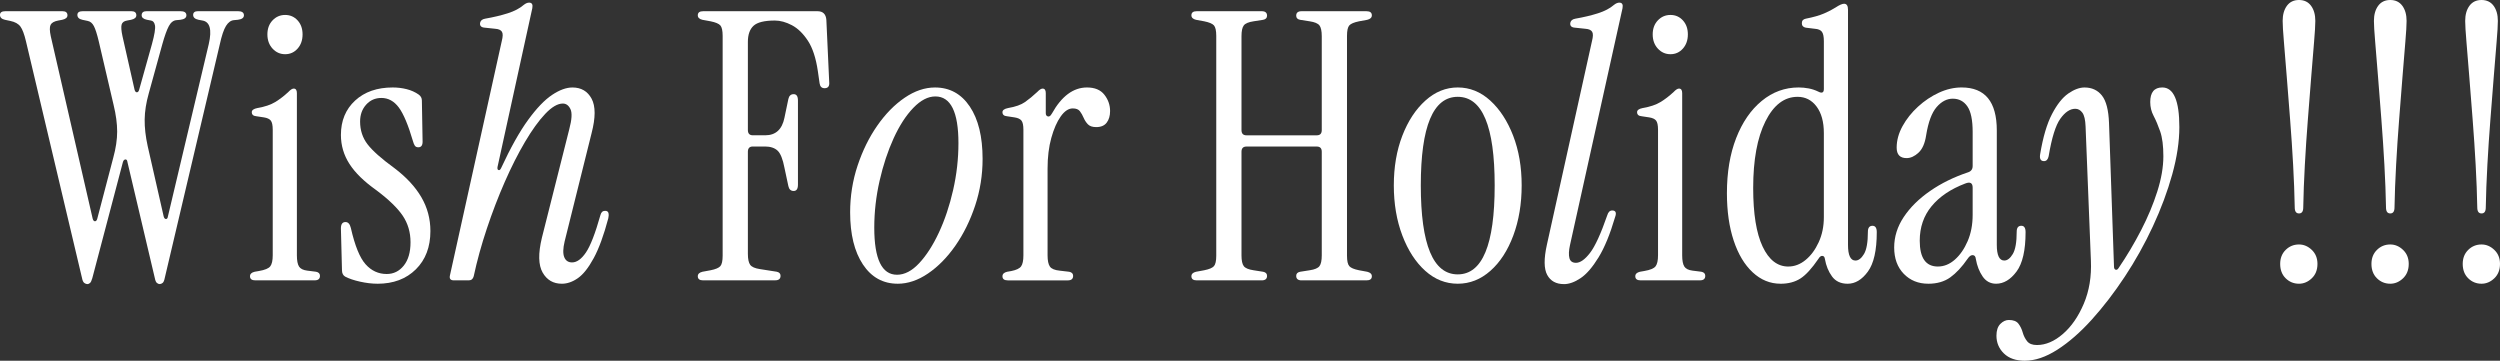 <?xml version="1.0" encoding="UTF-8"?><svg id="_レイヤー_2" xmlns="http://www.w3.org/2000/svg" viewBox="0 0 231.133 33.351"><rect x="0" y="0" width="231.133" height="33.351" fill="#333333" stroke="none"/><defs><style>.cls-1{fill:#fff;stroke-width:0px;}</style></defs><g id="_レイヤー_1-2"><path class="cls-1" d="m14.774,26.266c-.088,0-.176-.034-.263-.104-.088-.069-.153-.22-.197-.449l-2.528-10.714c-.022-.185-.088-.271-.197-.259-.11.012-.186.098-.23.259l-2.824,10.714c-.066.229-.137.38-.213.449-.077.069-.159.104-.246.104-.088,0-.181-.034-.279-.104s-.17-.22-.213-.449L2.397,3.802c-.153-.645-.323-1.095-.509-1.348-.186-.254-.498-.427-.936-.519l-.493-.104c-.306-.069-.46-.219-.46-.45,0-.229.164-.345.492-.345h5.286c.306,0,.46.127.46.38,0,.207-.164.346-.492.415l-.361.068c-.372.069-.607.202-.706.397-.098.196-.093.548.016,1.055l3.874,16.865c.044.161.115.241.213.241.099,0,.169-.08.213-.241l1.477-5.634c.241-.875.361-1.682.361-2.419s-.11-1.556-.328-2.454l-1.379-5.909c-.153-.645-.301-1.106-.443-1.383-.143-.276-.334-.438-.575-.483l-.493-.104c-.307-.069-.46-.219-.46-.45,0-.229.164-.345.492-.345h4.498c.306,0,.46.127.46.38,0,.207-.164.346-.492.415l-.361.068c-.285.047-.454.173-.509.381-.055.207-.028.564.082,1.071l1.116,4.941c.044.162.115.242.213.242s.169-.08.213-.242l1.182-4.216c.24-.875.333-1.451.279-1.729-.055-.276-.181-.426-.378-.449l-.361-.068c-.328-.069-.492-.208-.492-.415,0-.253.153-.38.46-.38h3.119c.372,0,.558.127.558.38,0,.23-.186.369-.558.415l-.361.034c-.285.023-.52.207-.706.553-.186.346-.389.91-.607,1.693l-1.248,4.527c-.241.853-.367,1.653-.378,2.402-.011.749.082,1.572.279,2.471l1.477,6.497c.044.162.115.242.213.242.099,0,.159-.08.181-.242l3.776-15.932c.306-1.336.109-2.062-.591-2.178l-.361-.068c-.328-.069-.492-.219-.492-.45,0-.229.153-.345.46-.345h3.677c.372,0,.558.127.558.38,0,.23-.186.369-.558.415l-.361.034c-.285.023-.531.202-.739.535-.208.335-.4.905-.575,1.711l-5.089,21.601c-.044.229-.11.38-.197.449-.088.069-.175.104-.263.104Z"/><path class="cls-1" d="m23.606,25.92c-.328,0-.493-.126-.493-.38,0-.208.142-.346.427-.415l.394-.069c.547-.092.897-.235,1.051-.432.153-.195.23-.536.23-1.02v-11.612c0-.415-.061-.696-.181-.847-.121-.149-.334-.247-.64-.294l-.689-.104c-.285-.022-.427-.149-.427-.38,0-.185.175-.312.525-.381.678-.114,1.225-.299,1.642-.553.416-.253.821-.564,1.215-.933.197-.208.361-.312.492-.312.197,0,.296.139.296.415v14.999c0,.483.066.829.197,1.037.131.207.383.334.755.38l.821.104c.241.047.361.173.361.38,0,.276-.164.415-.492.415h-5.483Zm2.758-20.909c-.46,0-.849-.173-1.166-.518-.318-.346-.476-.783-.476-1.313s.159-.962.476-1.296c.317-.334.706-.502,1.166-.502.46,0,.842.168,1.149.502.306.334.46.766.46,1.296s-.153.968-.46,1.313c-.307.345-.689.518-1.149.518Z"/><path class="cls-1" d="m34.9,26.231c-.504,0-1.04-.064-1.609-.19-.569-.127-1.029-.282-1.379-.467-.197-.115-.295-.311-.295-.588l-.099-3.87c0-.392.142-.588.427-.588.241,0,.405.185.493.553.372,1.637.826,2.754,1.363,3.353.536.6,1.187.898,1.953.898.635,0,1.16-.259,1.576-.777.416-.519.624-1.238.624-2.16,0-.921-.241-1.739-.722-2.453-.482-.714-1.292-1.498-2.43-2.351-1.138-.806-1.97-1.618-2.495-2.437-.525-.817-.788-1.711-.788-2.678,0-1.313.438-2.373,1.313-3.18.875-.807,2.036-1.21,3.48-1.21.438,0,.864.052,1.28.155.416.104.788.271,1.116.501.197.139.296.323.296.554l.066,3.802c0,.345-.131.518-.394.518-.153,0-.263-.052-.328-.155-.066-.104-.12-.236-.164-.397-.438-1.497-.876-2.54-1.313-3.128-.438-.587-.974-.881-1.609-.881-.569,0-1.04.207-1.412.622-.372.415-.558.933-.558,1.555,0,.808.23,1.51.689,2.108.46.6,1.291,1.337,2.495,2.212,1.094.83,1.921,1.723,2.479,2.679.558.956.837,1.999.837,3.128,0,1.475-.449,2.655-1.346,3.542-.898.888-2.08,1.331-3.546,1.331Z"/><path class="cls-1" d="m51.939,26.231c-.788,0-1.379-.346-1.773-1.037-.394-.691-.416-1.763-.066-3.214l2.528-10.022c.241-.898.279-1.521.115-1.866-.164-.346-.4-.519-.706-.519-.482,0-1.023.316-1.625.95-.602.634-1.226,1.498-1.871,2.592-.646,1.095-1.27,2.327-1.871,3.698-.602,1.371-1.155,2.812-1.658,4.32-.504,1.509-.909,2.978-1.215,4.406-.066.254-.219.38-.46.38h-1.379c-.307,0-.427-.149-.361-.449l4.793-21.669c.109-.415.115-.703.016-.864s-.301-.253-.607-.276l-.985-.104c-.328-.022-.471-.173-.427-.449.044-.208.197-.334.46-.381.788-.138,1.488-.305,2.101-.501.613-.195,1.105-.454,1.477-.777.175-.139.339-.207.493-.207.263,0,.361.173.295.518l-3.218,14.688c-.022.161.011.254.099.276.087.023.164-.034.23-.173.875-1.889,1.707-3.375,2.495-4.458s1.527-1.854,2.216-2.315c.689-.461,1.318-.691,1.888-.691.809,0,1.401.346,1.773,1.037.372.691.372,1.751,0,3.18l-2.495,10.021c-.153.646-.164,1.13-.033,1.452.131.323.372.483.722.483.438,0,.864-.305,1.28-.916.416-.609.865-1.768,1.346-3.473.066-.253.208-.38.427-.38.175,0,.279.068.312.207.033.138.027.3-.016.483-.416,1.567-.865,2.794-1.346,3.681-.482.888-.969,1.504-1.461,1.85-.493.346-.991.519-1.494.519Z"/><path class="cls-1" d="m65.006,25.92c-.328,0-.493-.126-.493-.38,0-.208.142-.346.427-.415l.755-.139c.46-.092.76-.218.903-.38.142-.161.213-.483.213-.968V3.317c0-.483-.071-.806-.213-.968-.143-.16-.443-.287-.903-.38l-.755-.138c-.285-.069-.427-.208-.427-.415,0-.253.164-.38.493-.38h10.572c.503,0,.777.265.821.795l.263,5.736c.044.393-.099.588-.427.588-.263,0-.416-.149-.46-.449l-.164-1.141c-.176-1.198-.482-2.131-.919-2.8-.438-.668-.931-1.146-1.477-1.434-.547-.288-1.073-.433-1.576-.433-.963,0-1.62.162-1.97.484-.35.322-.525.818-.525,1.486v8.155c0,.323.153.484.46.484h1.149c.963,0,1.554-.541,1.773-1.624l.361-1.729c.066-.299.23-.449.492-.449.263,0,.394.196.394.588v7.775c0,.393-.131.588-.394.588-.263,0-.427-.149-.492-.449l-.361-1.693c-.153-.807-.367-1.336-.64-1.59-.274-.253-.662-.38-1.166-.38h-1.116c-.307,0-.46.161-.46.483v9.435c0,.484.071.824.213,1.02.142.196.443.329.903.397l1.543.242c.241.047.361.173.361.38,0,.276-.164.415-.493.415h-6.665Z"/><path class="cls-1" d="m82.998,26.231c-1.357,0-2.43-.594-3.218-1.78-.788-1.187-1.182-2.794-1.182-4.821,0-1.497.23-2.938.689-4.32.46-1.382,1.067-2.614,1.822-3.697.755-1.083,1.597-1.941,2.528-2.575.93-.633,1.866-.95,2.807-.95,1.357,0,2.43.588,3.218,1.763.788,1.175,1.182,2.788,1.182,4.838,0,1.498-.23,2.938-.689,4.32-.46,1.383-1.067,2.615-1.822,3.698s-1.598,1.941-2.528,2.574c-.931.634-1.866.951-2.807.951Zm-.066-.83c.7,0,1.384-.356,2.052-1.071.667-.714,1.275-1.659,1.822-2.834.547-1.175.985-2.482,1.313-3.923.328-1.439.492-2.886.492-4.337,0-2.88-.712-4.32-2.134-4.32-.679,0-1.357.352-2.036,1.055-.679.703-1.286,1.642-1.822,2.816-.537,1.175-.969,2.483-1.297,3.923-.328,1.439-.493,2.886-.493,4.337,0,2.903.7,4.354,2.101,4.354Z"/><path class="cls-1" d="m97.247,10.506c.897-1.612,1.981-2.419,3.25-2.419.722,0,1.258.225,1.609.674.35.449.525.95.525,1.504,0,.438-.104.795-.312,1.071-.208.276-.531.414-.969.414-.35,0-.607-.086-.772-.259s-.295-.374-.394-.604-.213-.433-.345-.605c-.131-.173-.35-.259-.657-.259-.394,0-.766.248-1.116.743-.35.495-.64,1.157-.87,1.987-.23.829-.345,1.774-.345,2.834v8.018c0,.483.071.829.213,1.037.142.207.443.334.903.38l.886.104c.241.047.361.173.361.38,0,.276-.164.415-.492.415h-5.549c-.328,0-.493-.126-.493-.38,0-.208.142-.346.427-.415l.394-.069c.46-.092.76-.235.903-.432.142-.195.213-.536.213-1.02v-11.612c0-.415-.061-.696-.181-.847-.121-.149-.334-.247-.64-.294l-.689-.104c-.285-.022-.427-.149-.427-.38,0-.185.175-.312.525-.381.678-.114,1.198-.299,1.559-.553.361-.253.739-.564,1.133-.933.197-.208.361-.312.493-.312.197,0,.295.139.295.415v1.866c0,.161.066.259.197.294.131.034.251-.052.361-.26Z"/><path class="cls-1" d="m110.642,25.92c-.328,0-.493-.126-.493-.38,0-.208.142-.346.427-.415l.755-.139c.46-.092.76-.218.903-.38.142-.161.213-.483.213-.968V3.317c0-.483-.071-.806-.213-.968-.143-.16-.443-.287-.903-.38l-.755-.138c-.285-.069-.427-.208-.427-.415,0-.253.164-.38.493-.38h6.008c.328,0,.493.138.493.414,0,.208-.121.335-.361.381l-.886.138c-.46.069-.761.196-.903.38-.143.186-.213.519-.213,1.003v8.674c0,.323.153.484.46.484h6.501c.306,0,.46-.161.46-.484V3.353c0-.484-.071-.817-.213-1.003-.143-.184-.443-.311-.903-.38l-.886-.138c-.241-.046-.361-.173-.361-.381,0-.276.164-.414.493-.414h6.008c.328,0,.493.127.493.38,0,.207-.143.346-.427.415l-.755.138c-.46.093-.761.22-.903.38-.143.162-.213.484-.213.968v20.321c0,.484.071.807.213.968.142.162.443.288.903.38l.755.139c.284.069.427.207.427.415,0,.254-.164.38-.493.38h-6.008c-.328,0-.493-.139-.493-.415,0-.207.12-.333.361-.38l.886-.139c.46-.068.76-.195.903-.38.142-.184.213-.519.213-1.002v-9.573c0-.322-.153-.483-.46-.483h-6.501c-.307,0-.46.161-.46.483v9.573c0,.483.071.818.213,1.002.142.185.443.312.903.38l.886.139c.241.047.361.173.361.38,0,.276-.164.415-.493.415h-6.008Z"/><path class="cls-1" d="m134.773,26.231c-1.116,0-2.118-.397-3.004-1.192s-1.592-1.884-2.118-3.267c-.525-1.382-.788-2.926-.788-4.631s.263-3.236.788-4.597c.525-1.359,1.236-2.441,2.134-3.248.897-.807,1.893-1.21,2.988-1.21,1.116,0,2.118.403,3.004,1.21s1.592,1.889,2.118,3.248c.525,1.36.788,2.892.788,4.597s-.258,3.249-.772,4.631c-.515,1.383-1.22,2.472-2.118,3.267-.898.795-1.904,1.192-3.021,1.192Zm0-.864c2.276,0,3.415-2.742,3.415-8.226,0-5.46-1.138-8.19-3.415-8.19-2.277,0-3.415,2.73-3.415,8.19,0,5.483,1.138,8.226,3.415,8.226Z"/><path class="cls-1" d="m144.589,26.266c-.722,0-1.237-.282-1.543-.847-.307-.564-.318-1.491-.033-2.782l4.17-18.835c.109-.415.115-.703.016-.864s-.301-.253-.607-.276l-.985-.104c-.328-.022-.471-.173-.427-.449.044-.208.197-.334.46-.381.788-.138,1.488-.305,2.101-.501.613-.195,1.105-.454,1.477-.777.175-.139.339-.207.493-.207.263,0,.361.173.295.518l-4.859,21.911c-.11.508-.126.905-.049,1.192.076.289.279.433.607.433.394,0,.826-.306,1.297-.916.47-.61,1.001-1.769,1.592-3.474.087-.299.241-.449.46-.449.328,0,.416.208.263.622-.46,1.567-.969,2.806-1.527,3.716-.558.91-1.111,1.55-1.658,1.918-.547.368-1.062.553-1.543.553Z"/><path class="cls-1" d="m151.681,25.92c-.328,0-.493-.126-.493-.38,0-.208.142-.346.427-.415l.394-.069c.547-.092.897-.235,1.051-.432.153-.195.23-.536.23-1.02v-11.612c0-.415-.061-.696-.181-.847-.121-.149-.334-.247-.64-.294l-.689-.104c-.285-.022-.427-.149-.427-.38,0-.185.175-.312.525-.381.678-.114,1.225-.299,1.642-.553.416-.253.821-.564,1.215-.933.197-.208.361-.312.492-.312.197,0,.296.139.296.415v14.999c0,.483.066.829.197,1.037.131.207.383.334.755.38l.821.104c.241.047.361.173.361.38,0,.276-.164.415-.492.415h-5.483Zm2.758-20.909c-.46,0-.849-.173-1.166-.518-.318-.346-.476-.783-.476-1.313s.159-.962.476-1.296c.317-.334.706-.502,1.166-.502.46,0,.842.168,1.149.502.306.334.46.766.46,1.296s-.153.968-.46,1.313c-.307.345-.689.518-1.149.518Z"/><path class="cls-1" d="m164.616,26.231c-.964,0-1.822-.352-2.577-1.055-.755-.702-1.341-1.682-1.756-2.938-.416-1.256-.624-2.713-.624-4.372,0-1.936.284-3.634.854-5.098.569-1.463,1.357-2.609,2.364-3.438,1.006-.829,2.145-1.244,3.415-1.244.306,0,.612.029.919.087.306.058.602.155.886.293.35.185.525.104.525-.241V3.802c0-.415-.061-.703-.181-.864-.121-.161-.334-.253-.64-.276l-.854-.104c-.241-.046-.361-.185-.361-.415,0-.229.12-.368.361-.415.7-.138,1.264-.299,1.691-.483.427-.185.782-.368,1.067-.553.35-.23.613-.346.788-.346.24,0,.361.185.361.553v21.738c0,.968.23,1.451.689,1.451.284,0,.547-.201.788-.604.241-.402.361-1.089.361-2.057,0-.368.142-.553.427-.553.263,0,.394.196.394.588,0,1.682-.274,2.897-.821,3.646-.547.749-1.171,1.124-1.871,1.124-.635,0-1.116-.226-1.445-.675-.328-.449-.547-.984-.657-1.606-.022-.185-.099-.282-.23-.294s-.252.075-.361.259c-.613.899-1.171,1.51-1.674,1.832-.504.322-1.116.484-1.839.484Zm.722-1.59c.569,0,1.1-.202,1.592-.605.493-.402.897-.95,1.215-1.642.317-.691.476-1.463.476-2.315v-7.775c0-1.037-.225-1.854-.673-2.454-.449-.599-1.034-.898-1.756-.898-1.226,0-2.216.755-2.971,2.264-.755,1.509-1.133,3.565-1.133,6.169,0,2.373.29,4.176.87,5.408.58,1.233,1.373,1.85,2.38,1.85Z"/><path class="cls-1" d="m178.274,26.231c-.919,0-1.674-.306-2.265-.916s-.886-1.423-.886-2.437c0-.99.296-1.93.886-2.817.591-.886,1.401-1.688,2.43-2.401,1.029-.714,2.2-1.29,3.513-1.729.284-.092.427-.287.427-.587v-3.146c0-1.105-.164-1.895-.492-2.367-.328-.472-.777-.708-1.346-.708-.547,0-1.045.259-1.494.777-.449.519-.772,1.389-.969,2.609-.11.737-.345,1.273-.706,1.607-.361.334-.728.501-1.1.501-.613,0-.919-.322-.919-.968,0-.668.181-1.331.542-1.987.361-.657.837-1.256,1.428-1.797.591-.541,1.236-.974,1.937-1.297.7-.322,1.401-.483,2.101-.483,2.167,0,3.25,1.325,3.25,3.975v10.575c0,.968.23,1.451.69,1.451.284,0,.547-.201.788-.604.241-.402.361-1.089.361-2.057,0-.368.142-.553.427-.553.263,0,.394.196.394.588,0,1.682-.279,2.897-.837,3.646-.558.749-1.188,1.124-1.888,1.124-.525,0-.941-.226-1.248-.675-.307-.449-.515-.984-.624-1.606-.022-.23-.115-.352-.279-.363-.164-.011-.323.099-.476.328-.525.761-1.062,1.337-1.609,1.729-.547.392-1.226.588-2.036.588Zm.886-1.59c.569,0,1.094-.213,1.576-.64.481-.426.875-.996,1.182-1.711.306-.714.46-1.521.46-2.419v-2.523c0-.437-.23-.563-.689-.38-1.335.507-2.37,1.204-3.103,2.091-.734.888-1.1,1.953-1.1,3.197,0,1.59.558,2.385,1.674,2.385Z"/><path class="cls-1" d="m187.204,33.351c-.832,0-1.477-.225-1.937-.674-.46-.449-.689-.997-.689-1.642,0-.484.121-.847.361-1.089.241-.242.504-.363.788-.363.416,0,.712.115.886.346.175.23.307.501.394.812.088.311.225.581.41.812.186.23.487.346.903.346.809,0,1.609-.34,2.397-1.02s1.433-1.612,1.937-2.799c.503-1.188.722-2.518.657-3.992l-.493-12.406c-.022-.6-.12-1.02-.295-1.262-.176-.242-.394-.363-.657-.363-.482,0-.941.306-1.379.916-.438.61-.799,1.769-1.083,3.474-.066.3-.208.449-.427.449-.307,0-.427-.208-.361-.622.263-1.59.629-2.834,1.1-3.732.47-.898.974-1.532,1.51-1.901.536-.368,1.034-.553,1.494-.553.678,0,1.215.248,1.609.743.394.496.613,1.343.657,2.54l.46,13.271c0,.161.049.259.148.293.099.035.191-.017.279-.155.766-1.129,1.461-2.298,2.085-3.508.624-1.21,1.121-2.401,1.494-3.577.372-1.175.558-2.258.558-3.248,0-.968-.098-1.733-.295-2.299-.197-.564-.4-1.042-.607-1.434-.208-.392-.312-.818-.312-1.279,0-.898.372-1.348,1.116-1.348,1.051,0,1.576,1.222,1.576,3.663,0,1.337-.219,2.794-.657,4.372-.438,1.578-1.034,3.18-1.789,4.804-.755,1.625-1.62,3.175-2.594,4.648-.974,1.475-1.992,2.8-3.053,3.975-1.062,1.175-2.123,2.103-3.185,2.782-1.062.679-2.063,1.02-3.004,1.02Z"/><path class="cls-1" d="m212.55,26.231c-.482,0-.892-.168-1.231-.502-.339-.333-.509-.777-.509-1.33,0-.53.169-.962.509-1.296s.75-.501,1.231-.501c.438,0,.832.167,1.182.501s.525.766.525,1.296c0,.553-.175.997-.525,1.33-.35.334-.744.502-1.182.502Zm0-6.498c-.263,0-.394-.184-.394-.553-.022-1.221-.071-2.528-.148-3.923-.077-1.394-.169-2.793-.279-4.198-.11-1.405-.213-2.73-.312-3.975s-.186-2.321-.263-3.231-.115-1.55-.115-1.918c0-.576.131-1.042.394-1.4.263-.356.634-.535,1.116-.535.481,0,.854.179,1.116.535.263.358.394.824.394,1.4,0,.392-.039,1.036-.115,1.936-.077.898-.165,1.97-.263,3.214-.099,1.244-.203,2.569-.312,3.975-.11,1.405-.203,2.805-.279,4.198-.077,1.395-.126,2.702-.147,3.923,0,.369-.131.553-.394.553Z"/><path class="cls-1" d="m220.988,26.231c-.482,0-.892-.168-1.231-.502-.34-.333-.509-.777-.509-1.33,0-.53.169-.962.509-1.296.339-.334.75-.501,1.231-.501.438,0,.832.167,1.182.501.35.334.525.766.525,1.296,0,.553-.176.997-.525,1.33-.35.334-.744.502-1.182.502Zm0-6.498c-.263,0-.394-.184-.394-.553-.022-1.221-.071-2.528-.148-3.923-.077-1.394-.17-2.793-.279-4.198-.11-1.405-.213-2.73-.312-3.975-.099-1.244-.186-2.321-.263-3.231-.077-.91-.115-1.55-.115-1.918,0-.576.131-1.042.394-1.4.263-.356.635-.535,1.116-.535.481,0,.854.179,1.116.535.263.358.394.824.394,1.4,0,.392-.038,1.036-.115,1.936-.077.898-.164,1.97-.263,3.214-.099,1.244-.203,2.569-.312,3.975-.11,1.405-.203,2.805-.279,4.198-.077,1.395-.126,2.702-.148,3.923,0,.369-.131.553-.394.553Z"/><path class="cls-1" d="m229.426,26.231c-.482,0-.892-.168-1.231-.502-.34-.333-.509-.777-.509-1.33,0-.53.169-.962.509-1.296.339-.334.75-.501,1.231-.501.438,0,.832.167,1.182.501.35.334.525.766.525,1.296,0,.553-.176.997-.525,1.33-.35.334-.744.502-1.182.502Zm0-6.498c-.263,0-.394-.184-.394-.553-.022-1.221-.071-2.528-.148-3.923-.077-1.394-.17-2.793-.279-4.198-.11-1.405-.213-2.73-.312-3.975-.099-1.244-.186-2.321-.263-3.231-.077-.91-.115-1.55-.115-1.918,0-.576.131-1.042.394-1.4.263-.356.635-.535,1.116-.535.481,0,.854.179,1.116.535.263.358.394.824.394,1.4,0,.392-.038,1.036-.115,1.936-.077.898-.164,1.97-.263,3.214-.099,1.244-.203,2.569-.312,3.975-.11,1.405-.203,2.805-.279,4.198-.077,1.395-.126,2.702-.148,3.923,0,.369-.131.553-.394.553Z"/></g></svg>